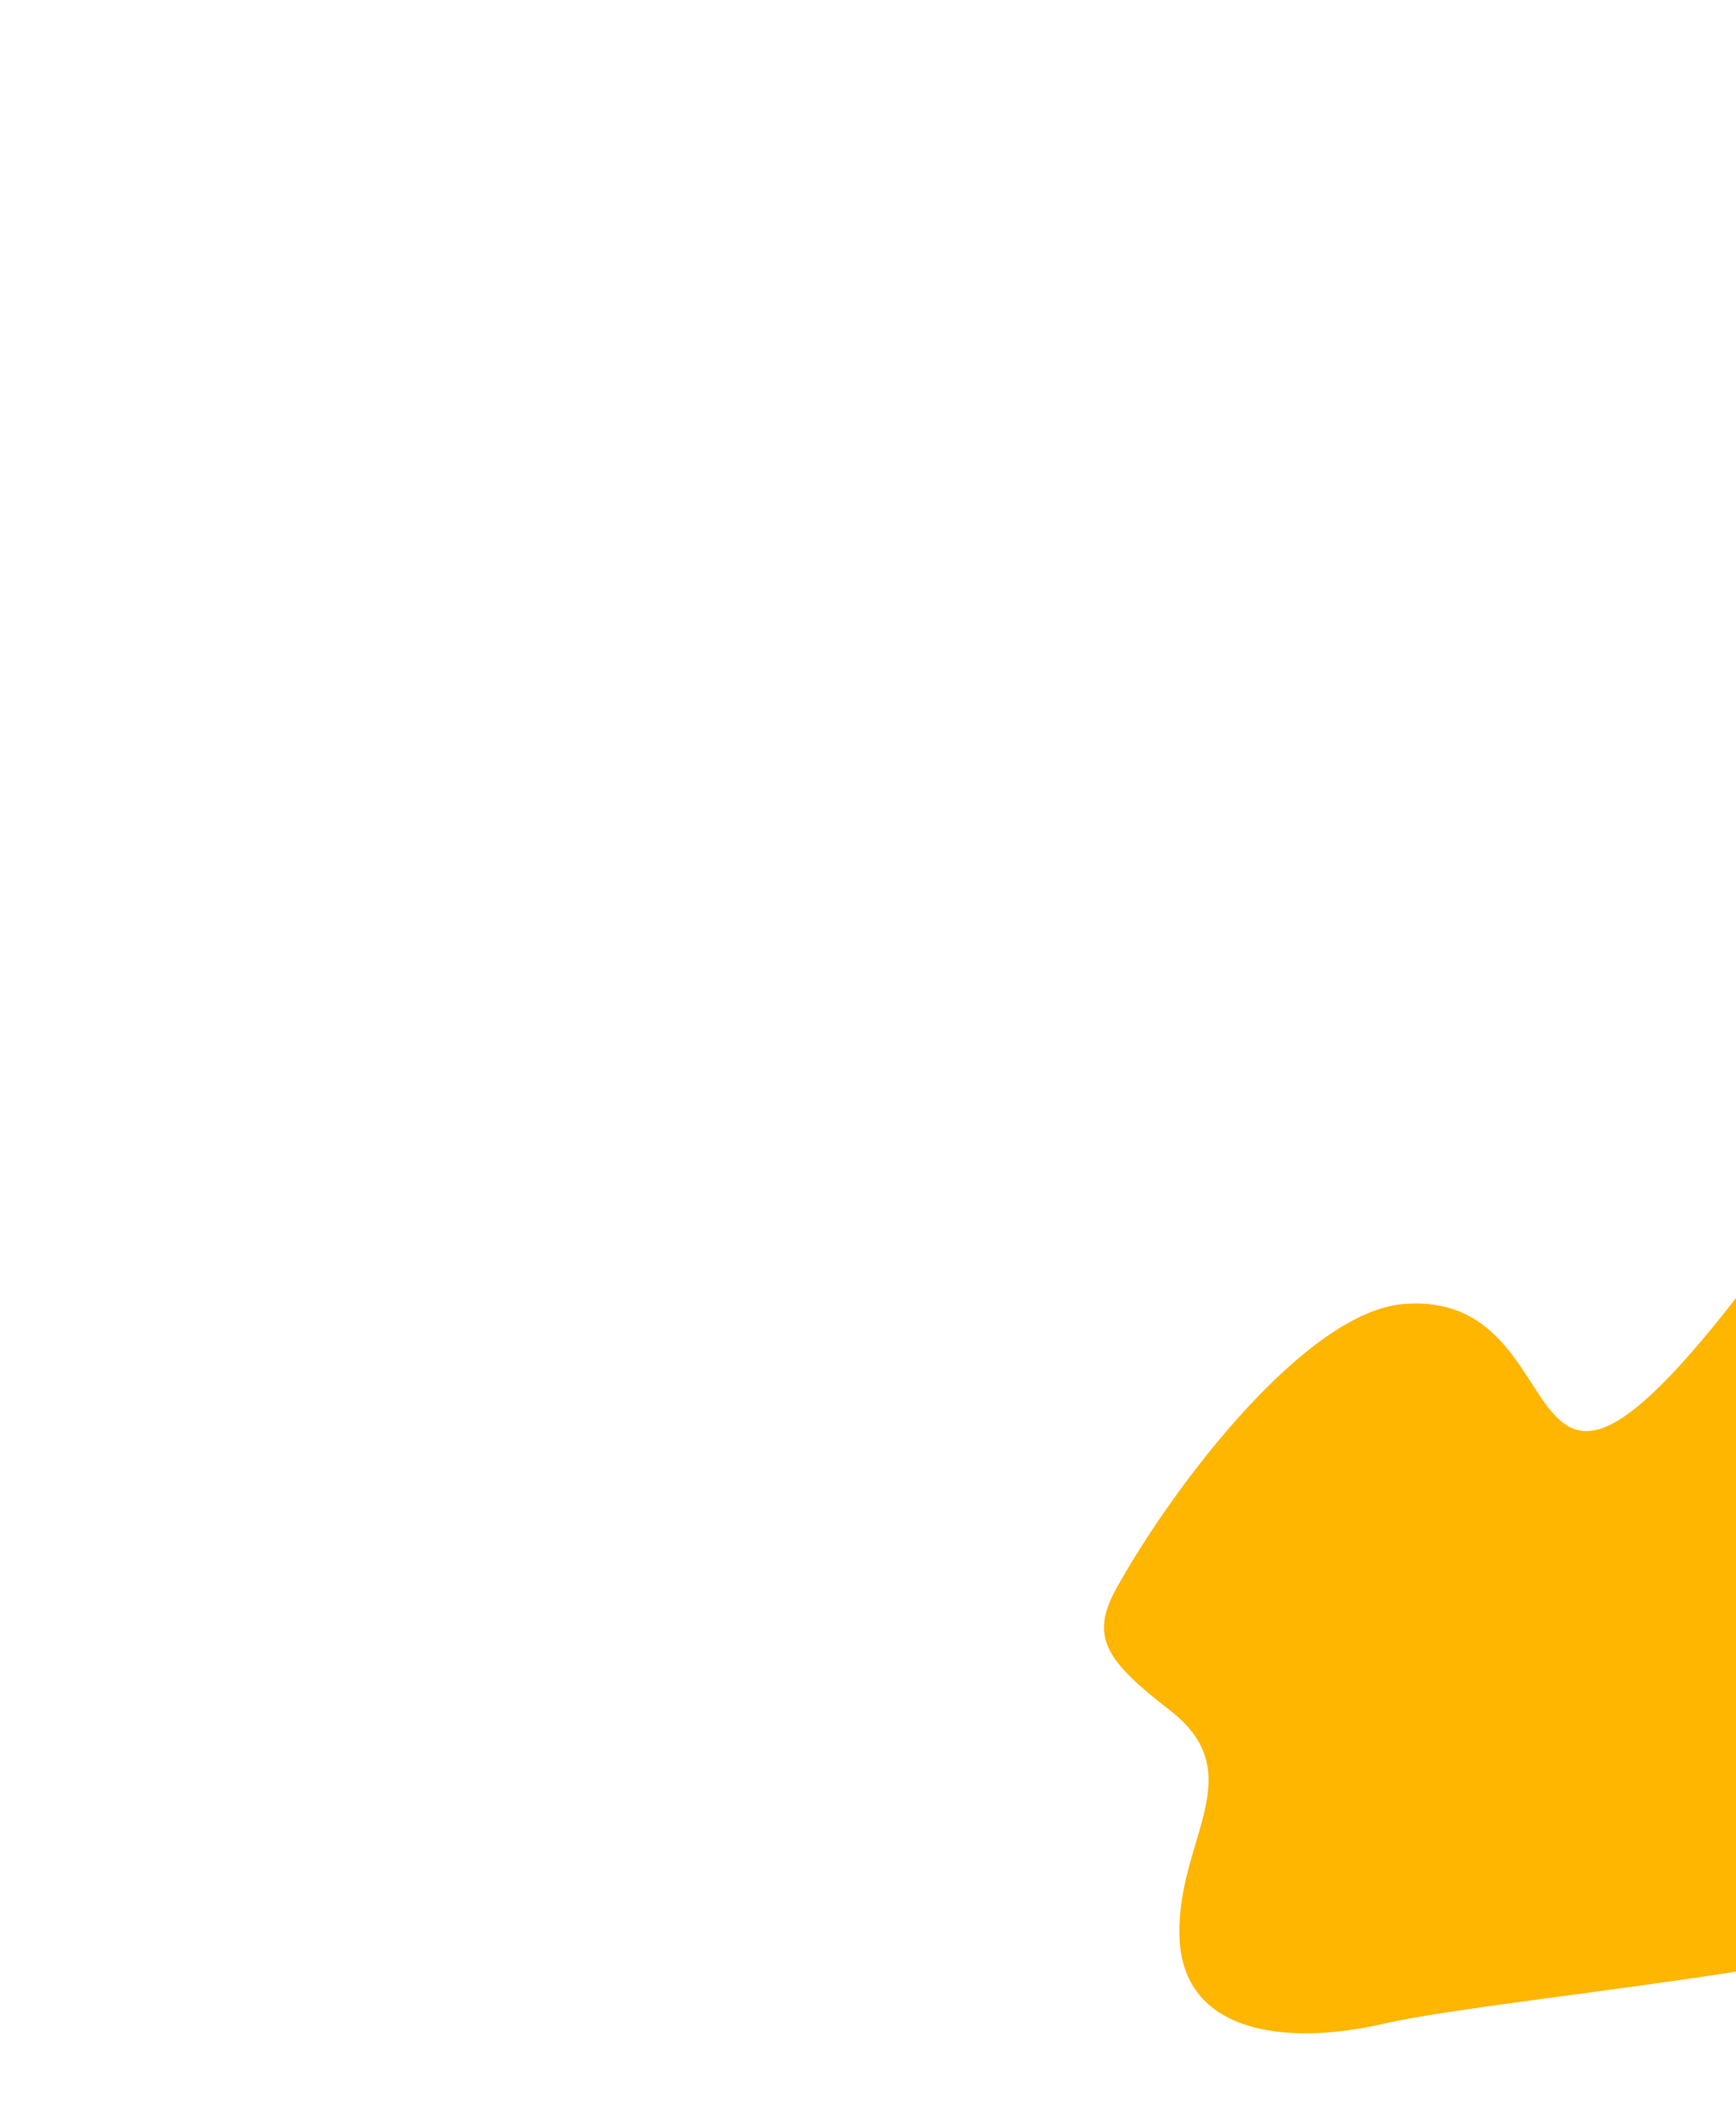 <?xml version="1.0" encoding="UTF-8"?> <svg xmlns="http://www.w3.org/2000/svg" width="472" height="577" viewBox="0 0 472 577" fill="none"><g filter="url(#filter0_f_209_24)"><path d="M493.879 323.211C502.266 260.589 654.786 342.477 634.454 373.433C599.629 426.455 613.672 467.386 568.273 509.197C542.768 532.687 410.937 542.25 376.066 550.275C349.545 556.374 321.378 552.905 320.671 526.411C319.965 499.917 340.622 482.405 317.895 464.871C300.791 451.669 296.207 445.046 303.515 431.895C319.343 403.412 355.158 356.738 381.558 354.573C436.183 350.089 402.344 453.14 493.879 323.211Z" fill="#FFB600"></path></g><defs><filter id="filter0_f_209_24" x="0.164" y="0.233" width="936.153" height="852.625" filterUnits="userSpaceOnUse" color-interpolation-filters="sRGB"><feFlood flood-opacity="0" result="BackgroundImageFix"></feFlood><feBlend mode="normal" in="SourceGraphic" in2="BackgroundImageFix" result="shape"></feBlend><feGaussianBlur stdDeviation="150" result="effect1_foregroundBlur_209_24"></feGaussianBlur></filter></defs></svg> 